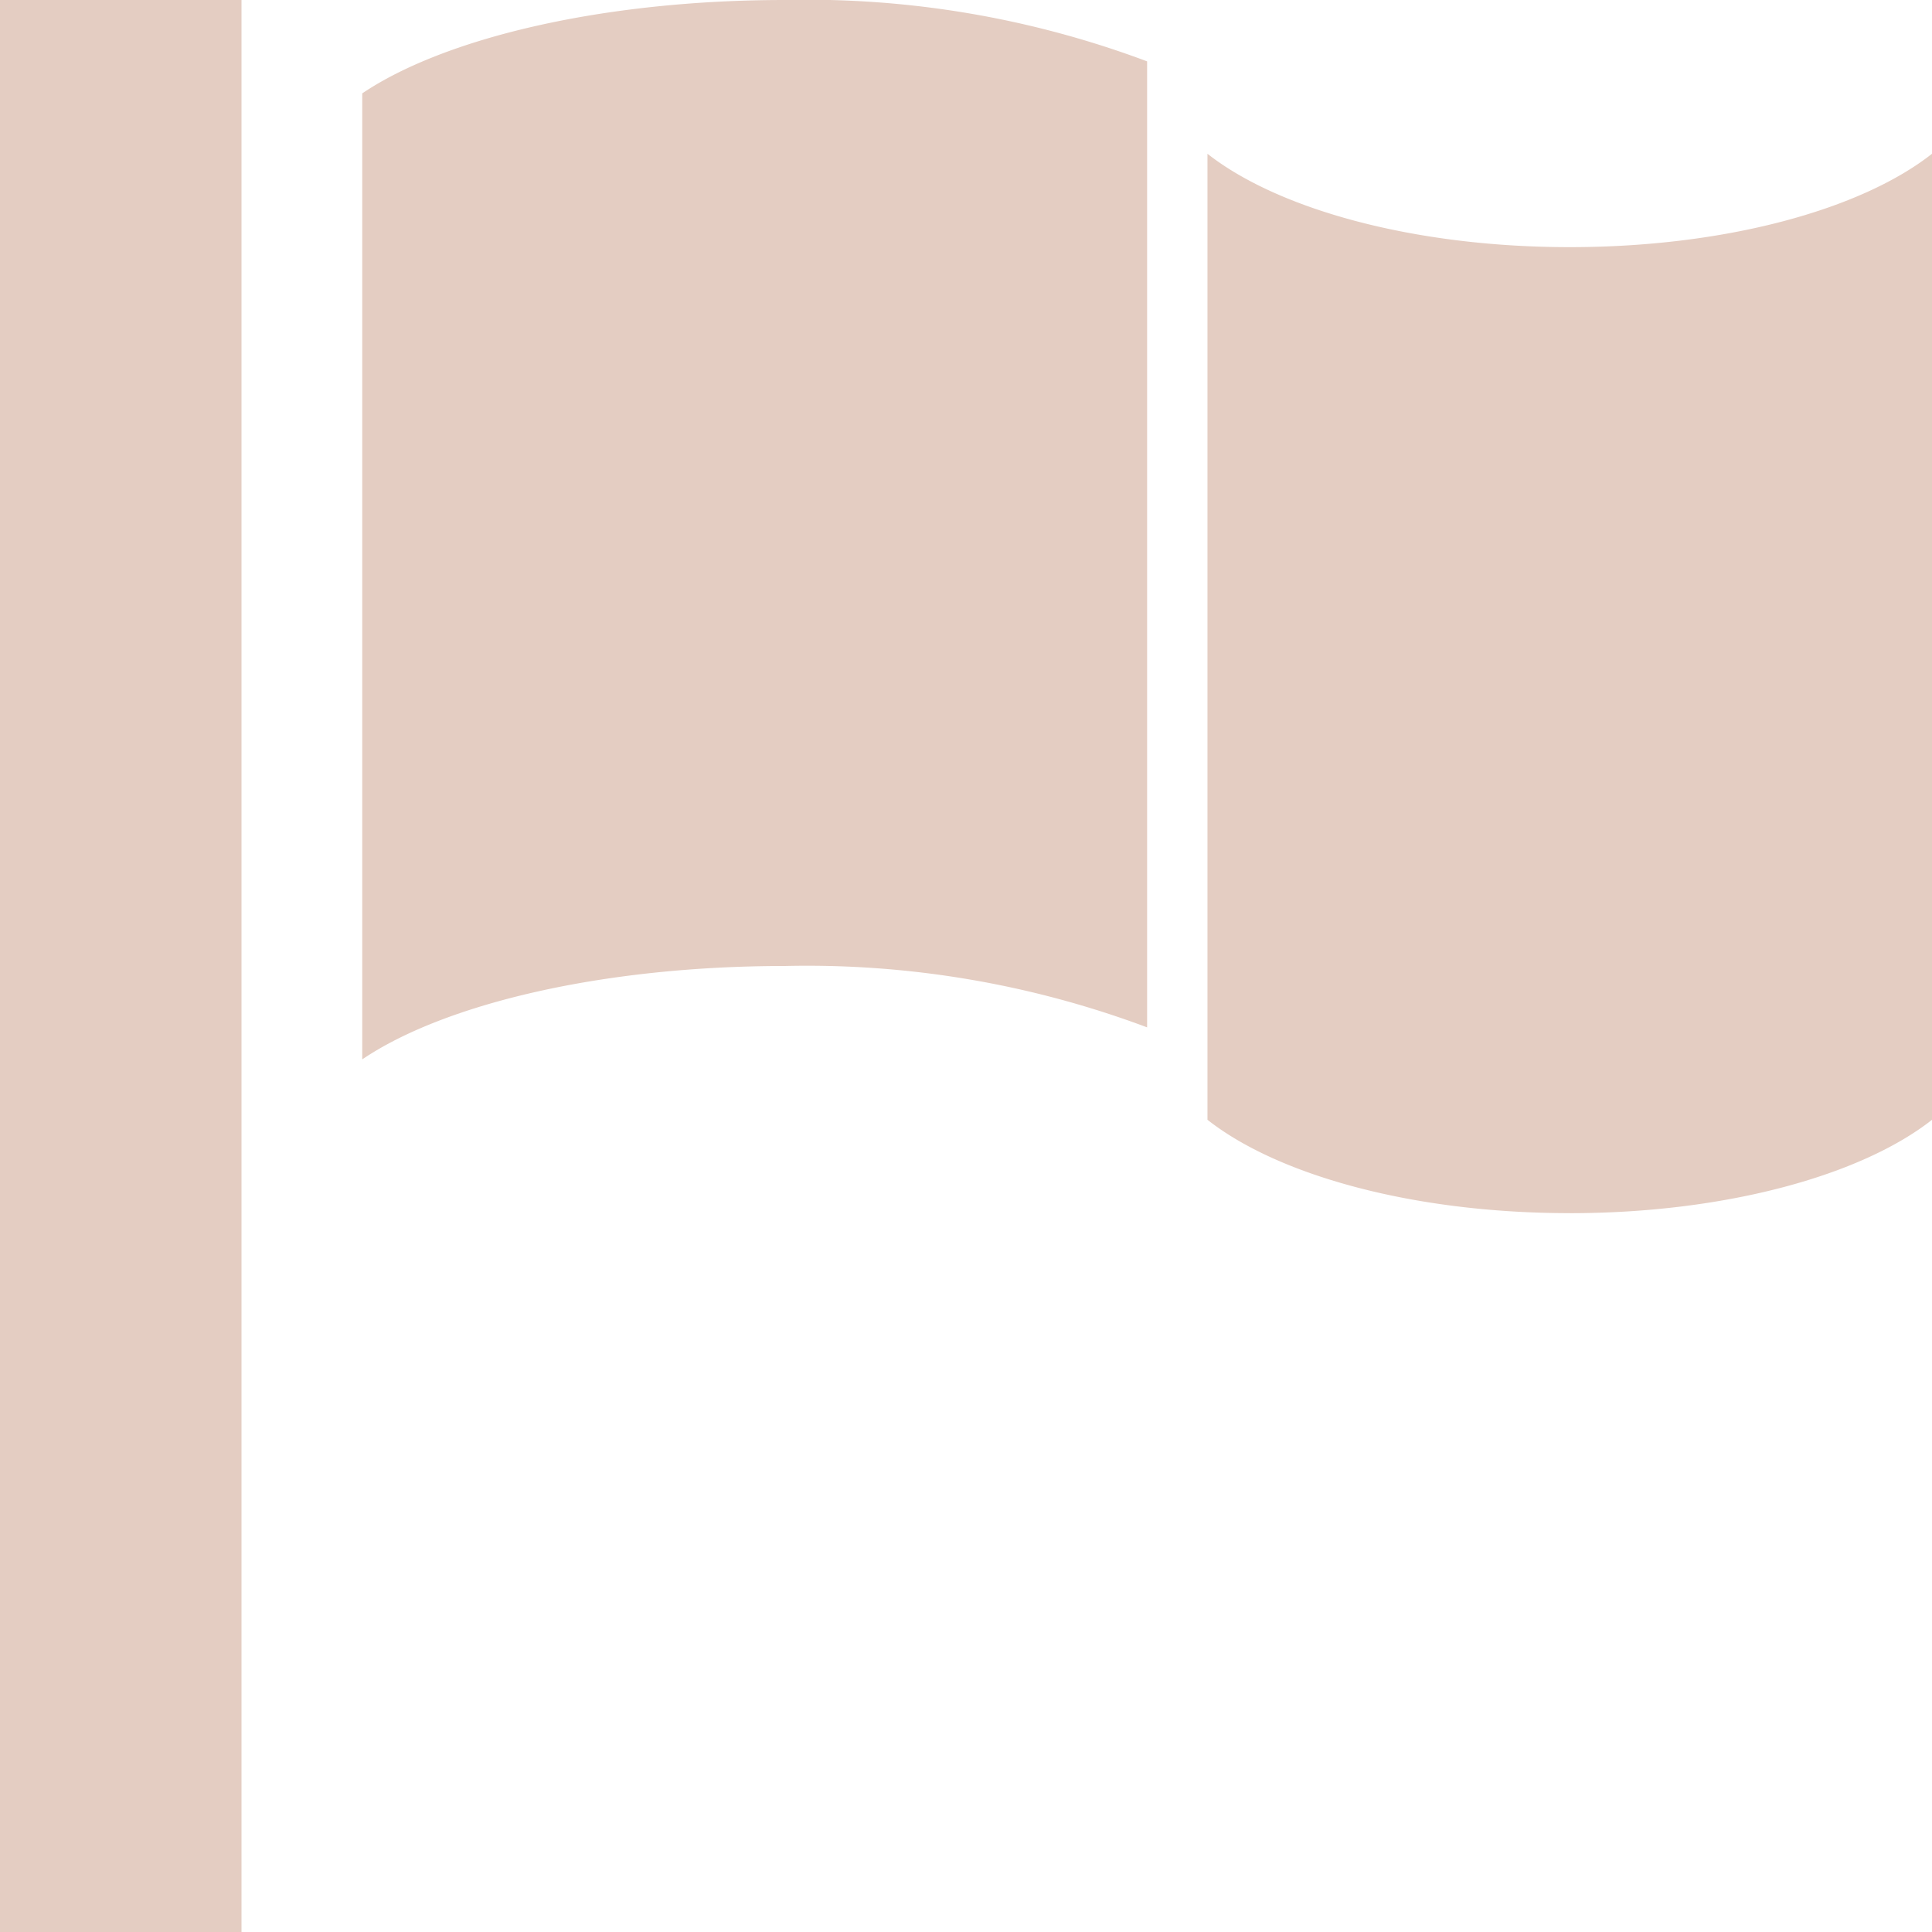 <svg xmlns="http://www.w3.org/2000/svg" width="51" height="51" viewBox="0 0 51 51"><path id="Icon_metro-flag" data-name="Icon metro-flag" d="M2.571,1.928H8.946v51H2.571ZM44.008,33.953c4.115,0,7.7-1,9.563-2.465V5.987c-1.864,1.47-5.447,2.465-9.563,2.465s-7.7-1-9.563-2.465v25.5c1.864,1.47,5.447,2.465,9.563,2.465ZM32.852,3.548a25.573,25.573,0,0,0-9.563-1.62c-4.8,0-8.981,1-11.156,2.465v25.5c2.175-1.47,6.355-2.465,11.156-2.465a25.573,25.573,0,0,1,9.563,1.62V3.548Z" transform="translate(-2.571 -1.928)" fill="#e4cdc2"></path></svg>